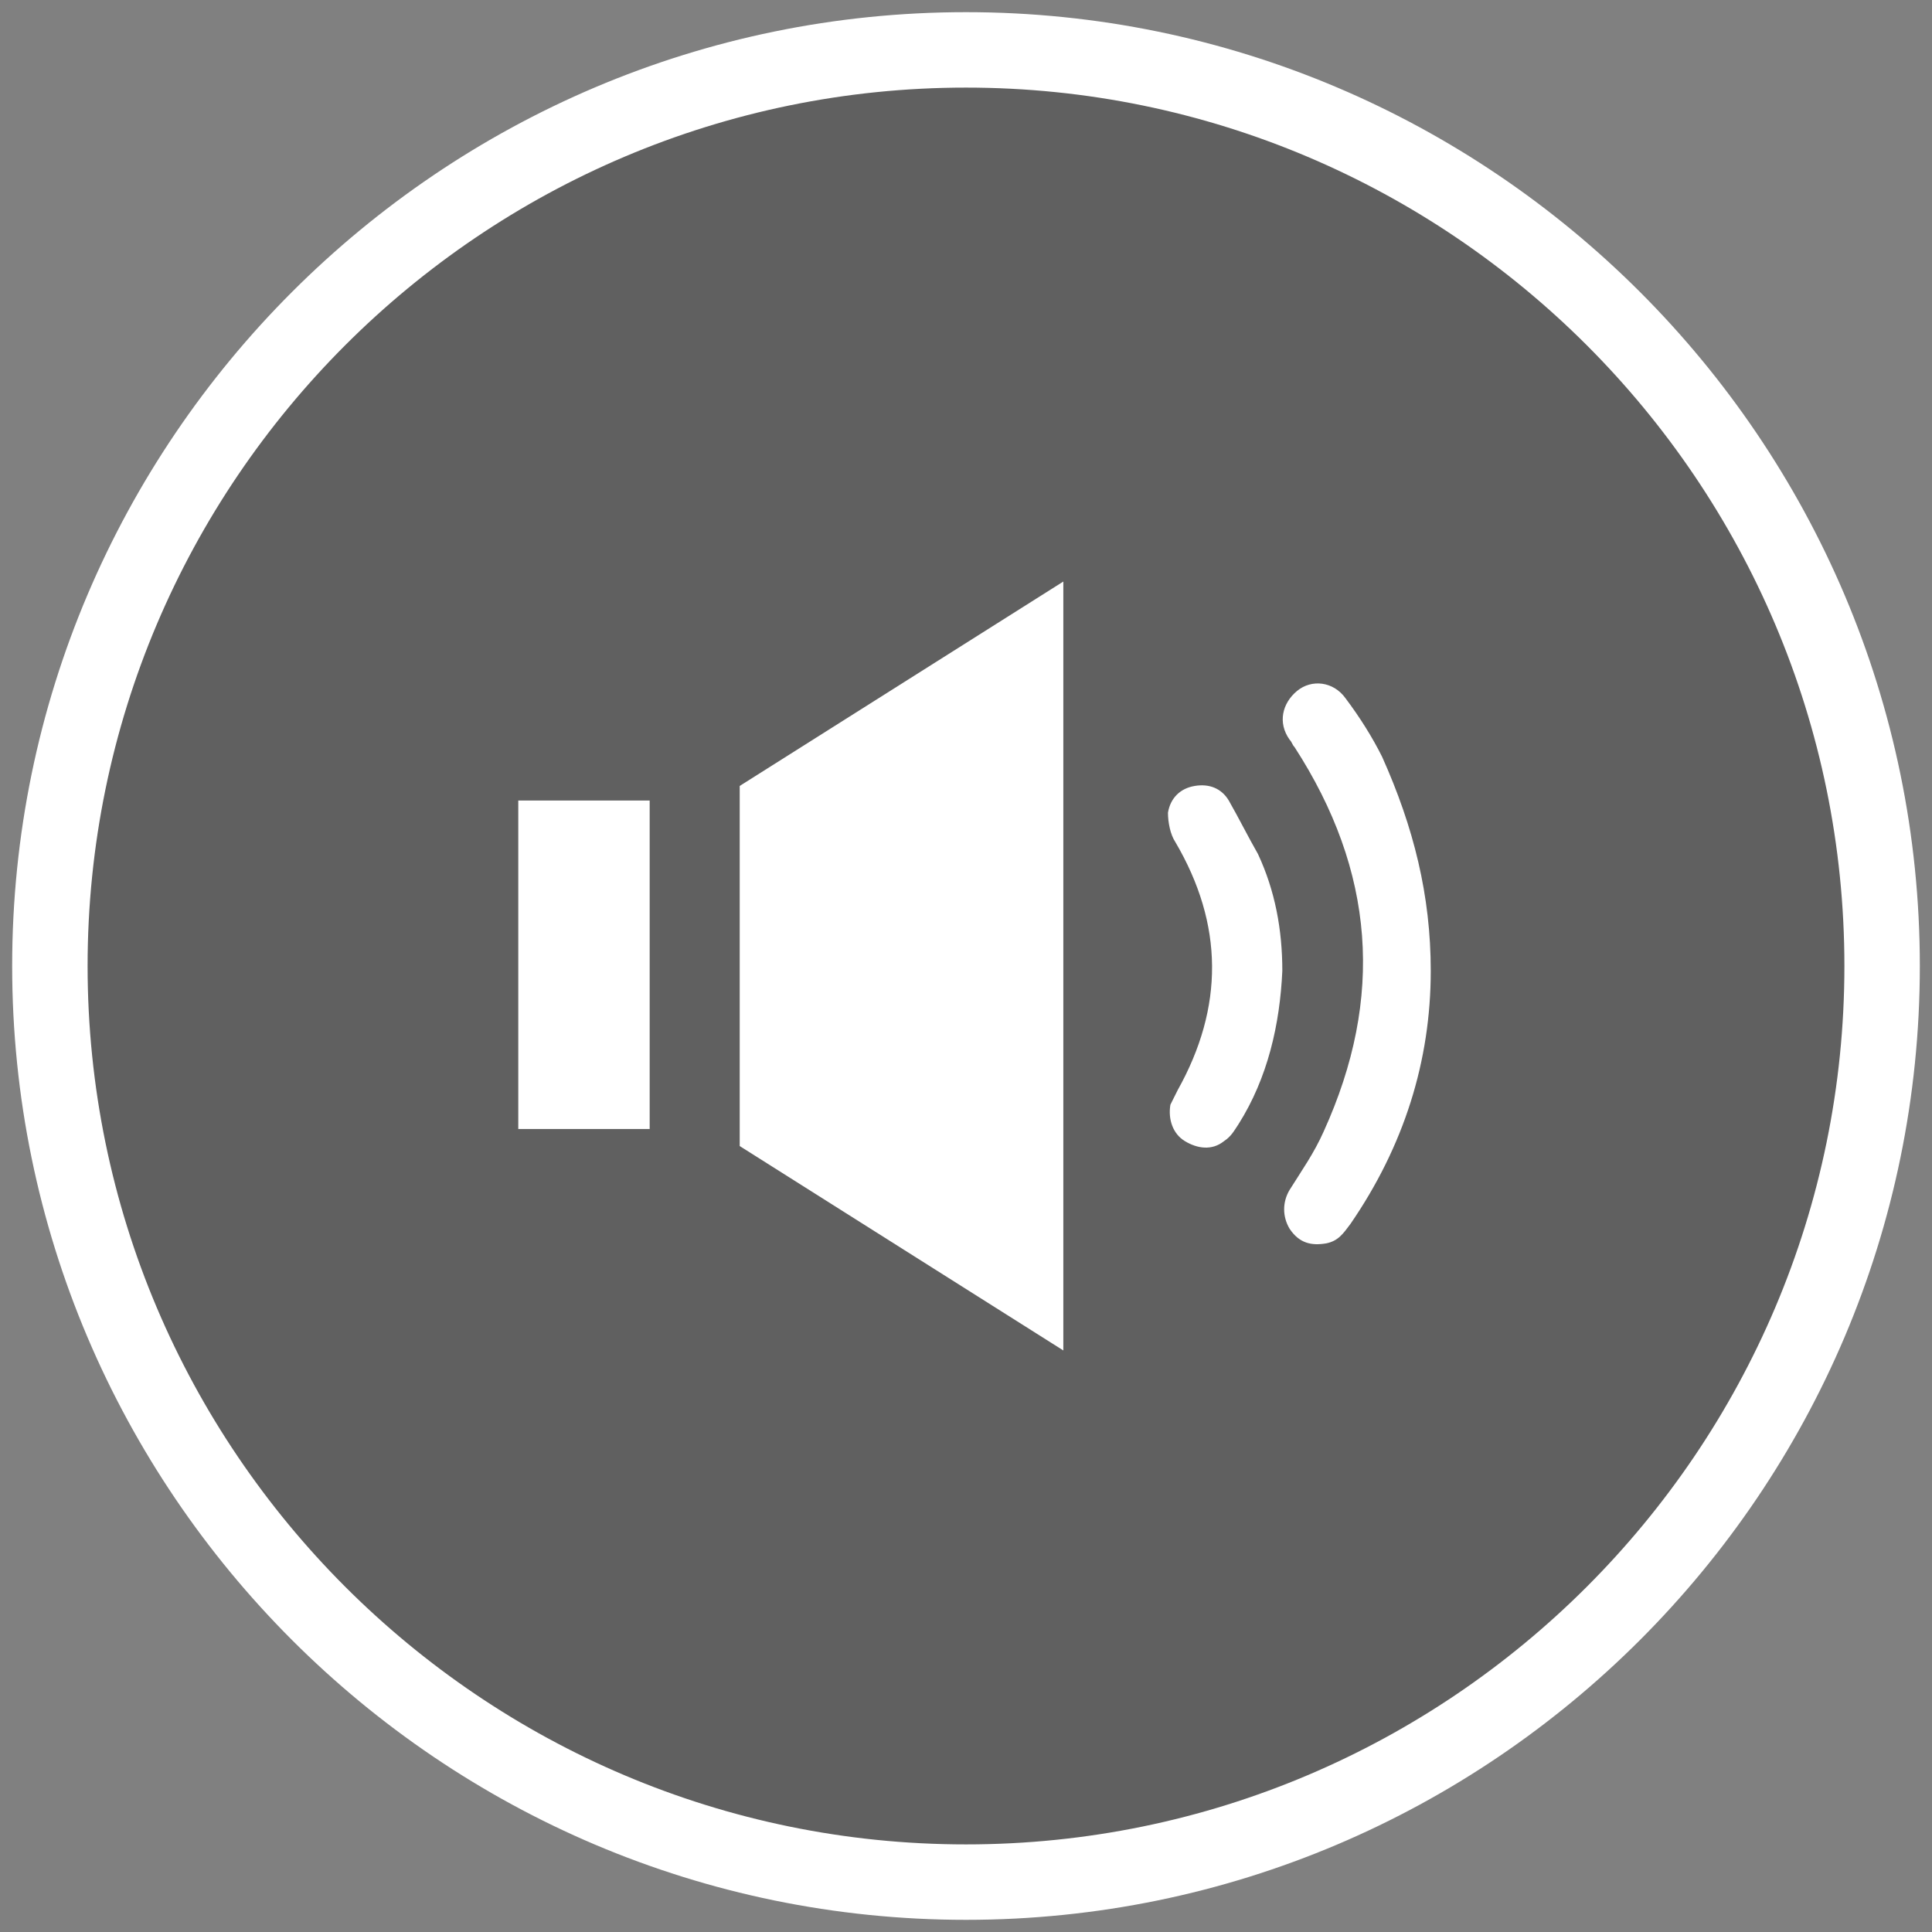 <?xml version="1.0" encoding="utf-8"?>
<!-- Generator: Adobe Illustrator 19.0.0, SVG Export Plug-In . SVG Version: 6.00 Build 0)  -->
<svg version="1.1" id="Layer_1" xmlns="http://www.w3.org/2000/svg" xmlns:xlink="http://www.w3.org/1999/xlink" x="0px" y="0px"
	 viewBox="0 0 79.4 79.4" style="enable-background:new 0 0 79.4 79.4;" xml:space="preserve">
<rect x="0" y="0" width="79.4" height="79.4" fill="#808080" stroke="none"/>
<style type="text/css">
	.st0{opacity:0.25;}
	.st1{fill:#FFFFFF;}
</style>
<g id="XMLID_44_">
	<path id="XMLID_97_" class="st0" d="M39.7,2.3C19.1,2.3,2.3,19.1,2.3,39.7s16.8,37.4,37.4,37.4s37.4-16.8,37.4-37.4
		S60.3,2.3,39.7,2.3z"/>
	<g id="XMLID_52_">
		<path id="XMLID_61_" class="st1" d="M39.7,78.9c-21.6,0-39.2-17.6-39.2-39.2S18.1,0.5,39.7,0.5s39.2,17.6,39.2,39.2
			S61.3,78.9,39.7,78.9z M39.7,3.6C19.8,3.6,3.6,19.8,3.6,39.7s16.2,36.1,36.1,36.1s36.1-16.2,36.1-36.1S59.6,3.6,39.7,3.6z"/>
	</g>
	<g id="XMLID_68_">
		<path id="XMLID_69_" class="st1" d="M25.3,32.9C25.3,32.9,25.3,32.9,25.3,32.9c-1.2,0-2.3,0-3.5,0c-0.2,0-0.3,0-0.5,0
			c0,4.6,0,9,0,13.5c0.1,0,0.2,0,0.3,0c0.6,0,1.3,0,1.9,0c0,0,0,0,0,0c1.1,0,2.2,0,3.2,0V32.9C26.3,32.9,25.8,32.9,25.3,32.9z"/>
		<polygon id="XMLID_74_" class="st1" points="30.4,32.3 30.4,47.1 43.7,55.5 43.7,39.7 43.7,23.9 		"/>
	</g>
	<path id="XMLID_32_" class="st1" d="M58.8,39.9c0,3.7-1.1,7.2-3.3,10.4c-0.3,0.4-0.5,0.7-1,0.8c-0.6,0.1-1.1,0-1.5-0.6
		c-0.3-0.5-0.3-1.1,0-1.6c0.5-0.8,1-1.5,1.4-2.4c2.5-5.5,2.1-10.7-1.2-15.8c-0.1-0.1-0.1-0.2-0.2-0.3c-0.5-0.7-0.3-1.5,0.3-2
		c0.6-0.5,1.5-0.4,2,0.3c0.6,0.8,1.1,1.6,1.5,2.4C58.1,34,58.8,36.8,58.8,39.9z"/>
	<path id="XMLID_31_" class="st1" d="M52.7,39.9c-0.1,2.2-0.6,4.4-1.8,6.3c-0.2,0.3-0.3,0.5-0.6,0.7c-0.5,0.4-1.1,0.3-1.6,0
		c-0.5-0.3-0.7-0.9-0.6-1.5c0.1-0.2,0.2-0.4,0.3-0.6c1.9-3.4,1.9-6.8-0.1-10.2c-0.2-0.3-0.3-0.8-0.3-1.2c0.1-0.6,0.5-1,1.1-1.1
		c0.6-0.1,1.1,0.1,1.4,0.6c0.4,0.7,0.8,1.5,1.2,2.2C52.4,36.6,52.7,38.2,52.7,39.9z"/>
</g>
</svg>
